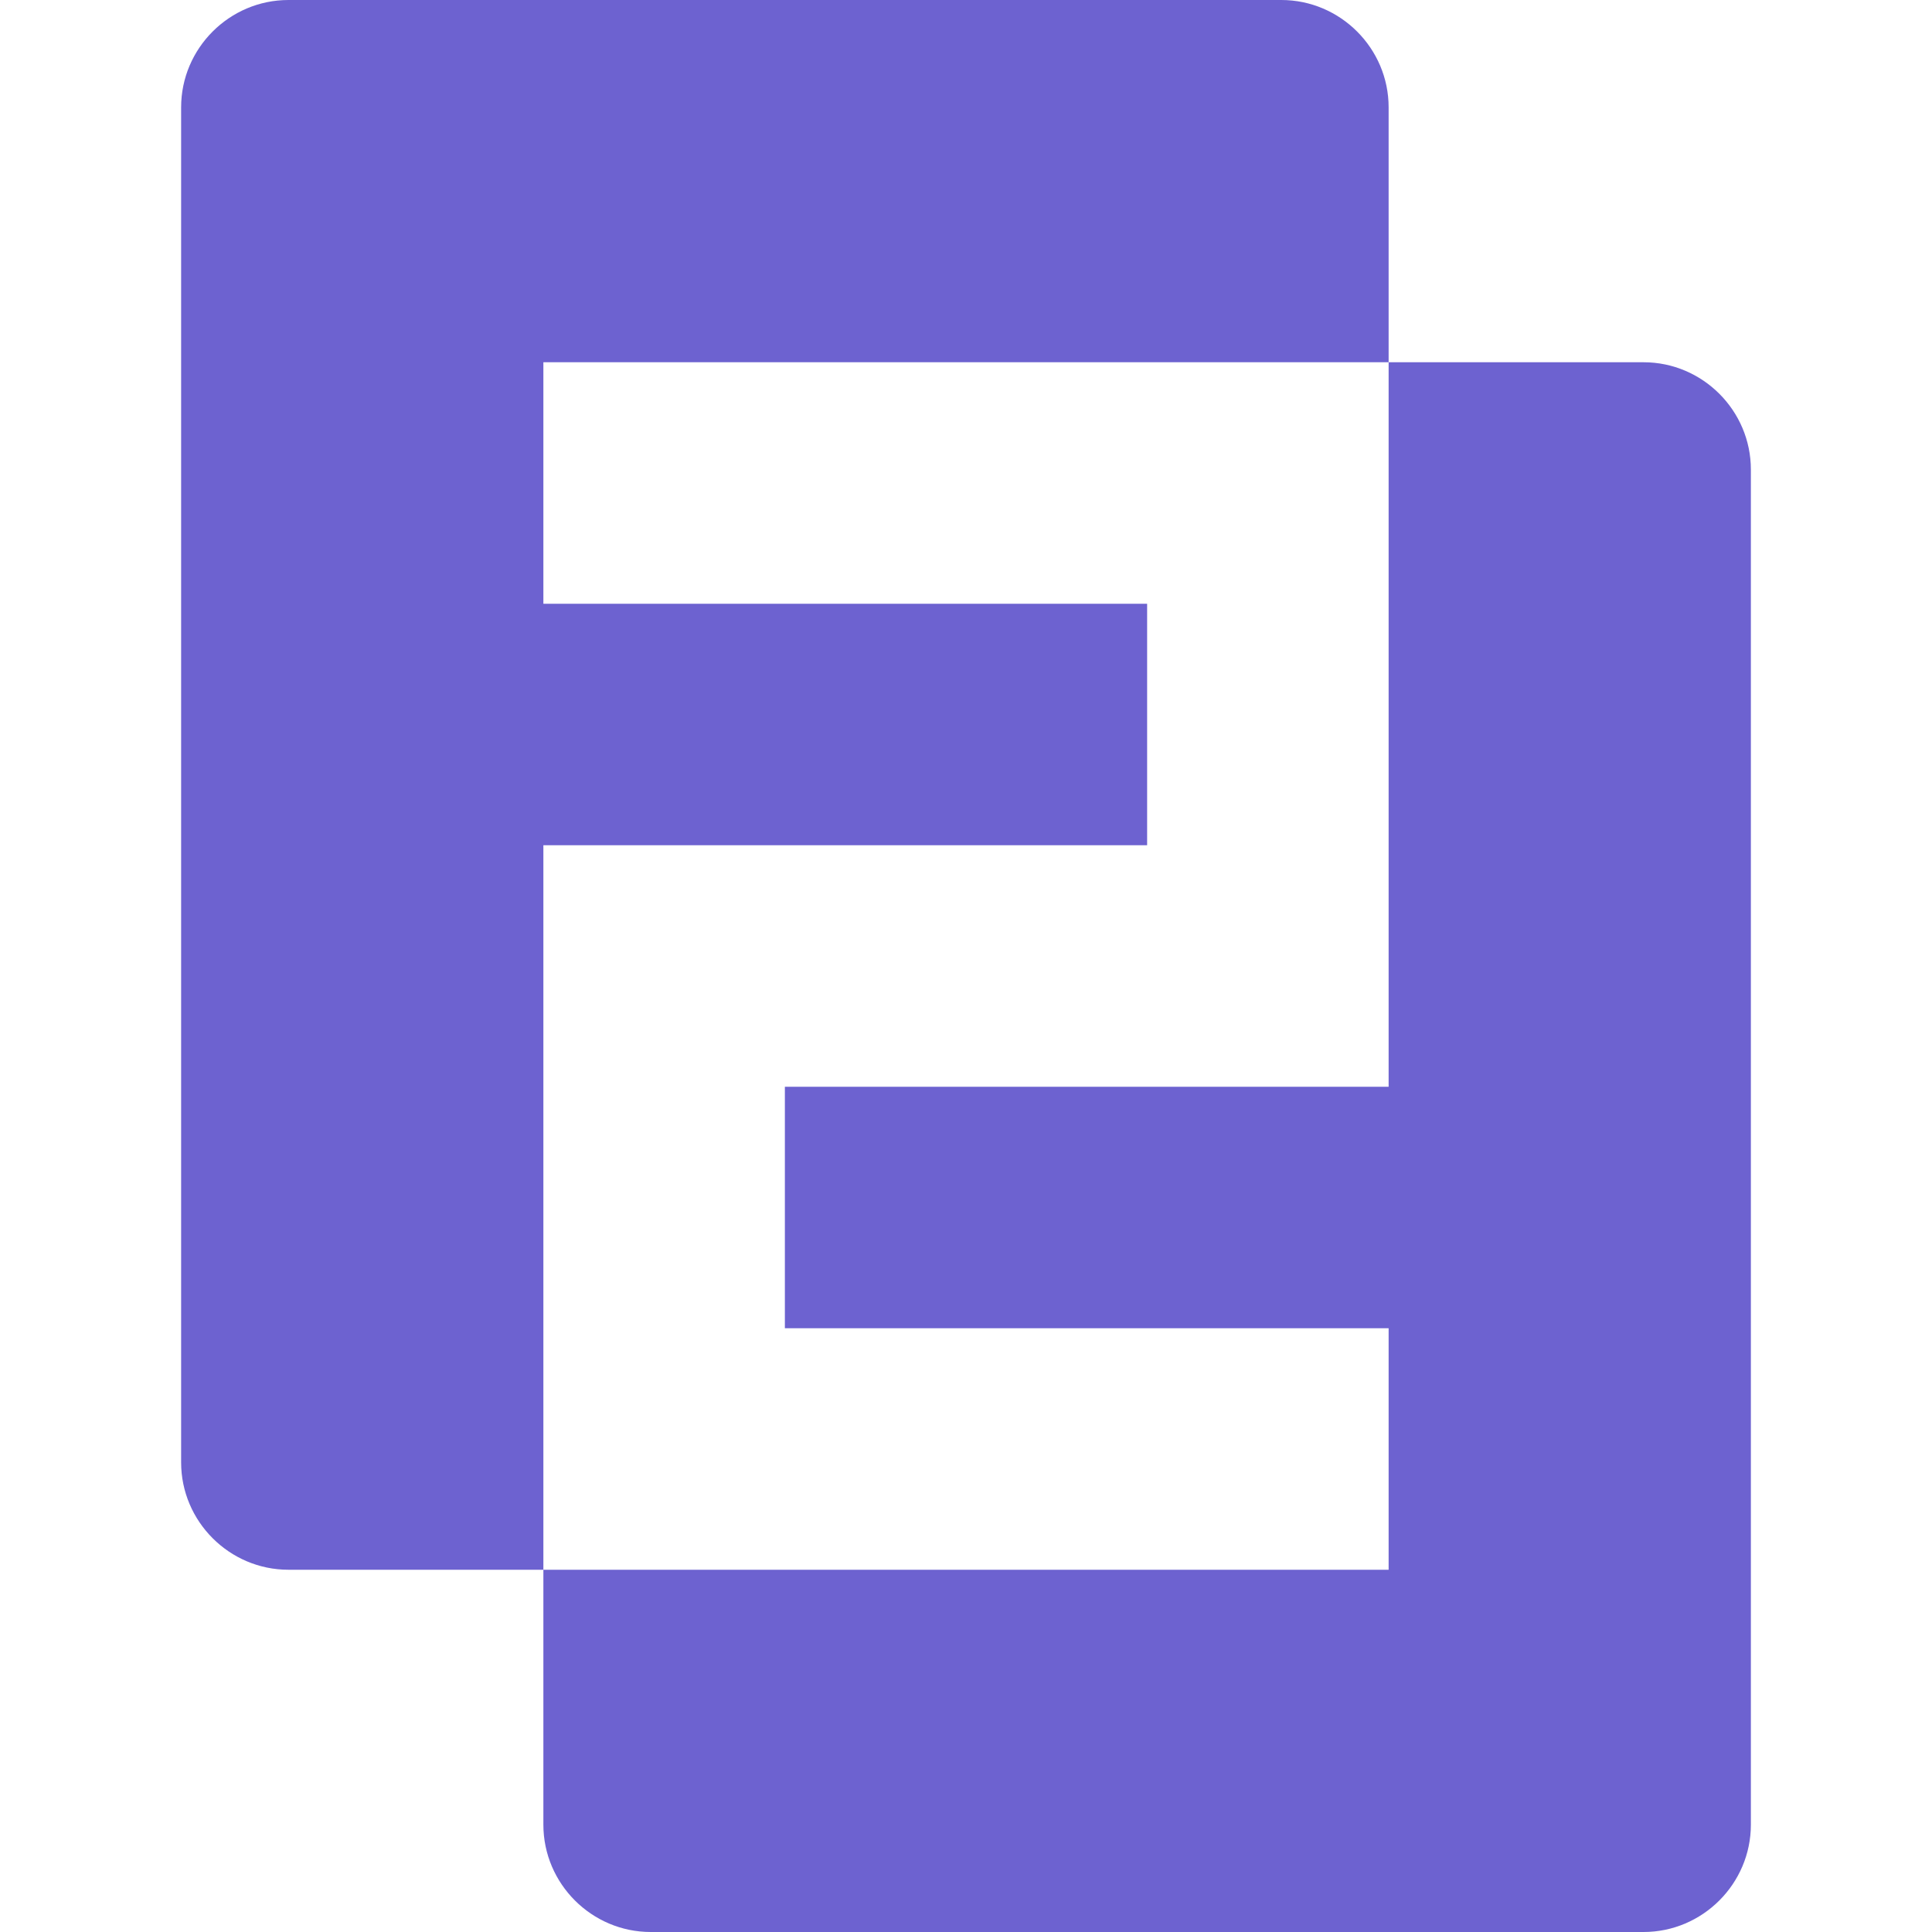 <svg width="144" height="144" viewBox="0 0 144 144" fill="none" xmlns="http://www.w3.org/2000/svg">
<path d="M40.5 45V27H103.5V8C103.5 3.6 99.9 0 95.5 0H21.5C17.1 0 13.5 3.6 13.5 8V109C13.5 113.4 17.1 117 21.5 117H40.5V63H85.5V45H40.5Z" fill="#6D62D0"/>
<path d="M103.5 99V117H40.5V136C40.5 140.4 44.1 144 48.5 144H122.5C126.9 144 130.5 140.4 130.5 136V35C130.5 30.6 126.9 27 122.5 27H103.5V81H58.5V99H103.5Z" fill="#6D62D0"/>
</svg>
